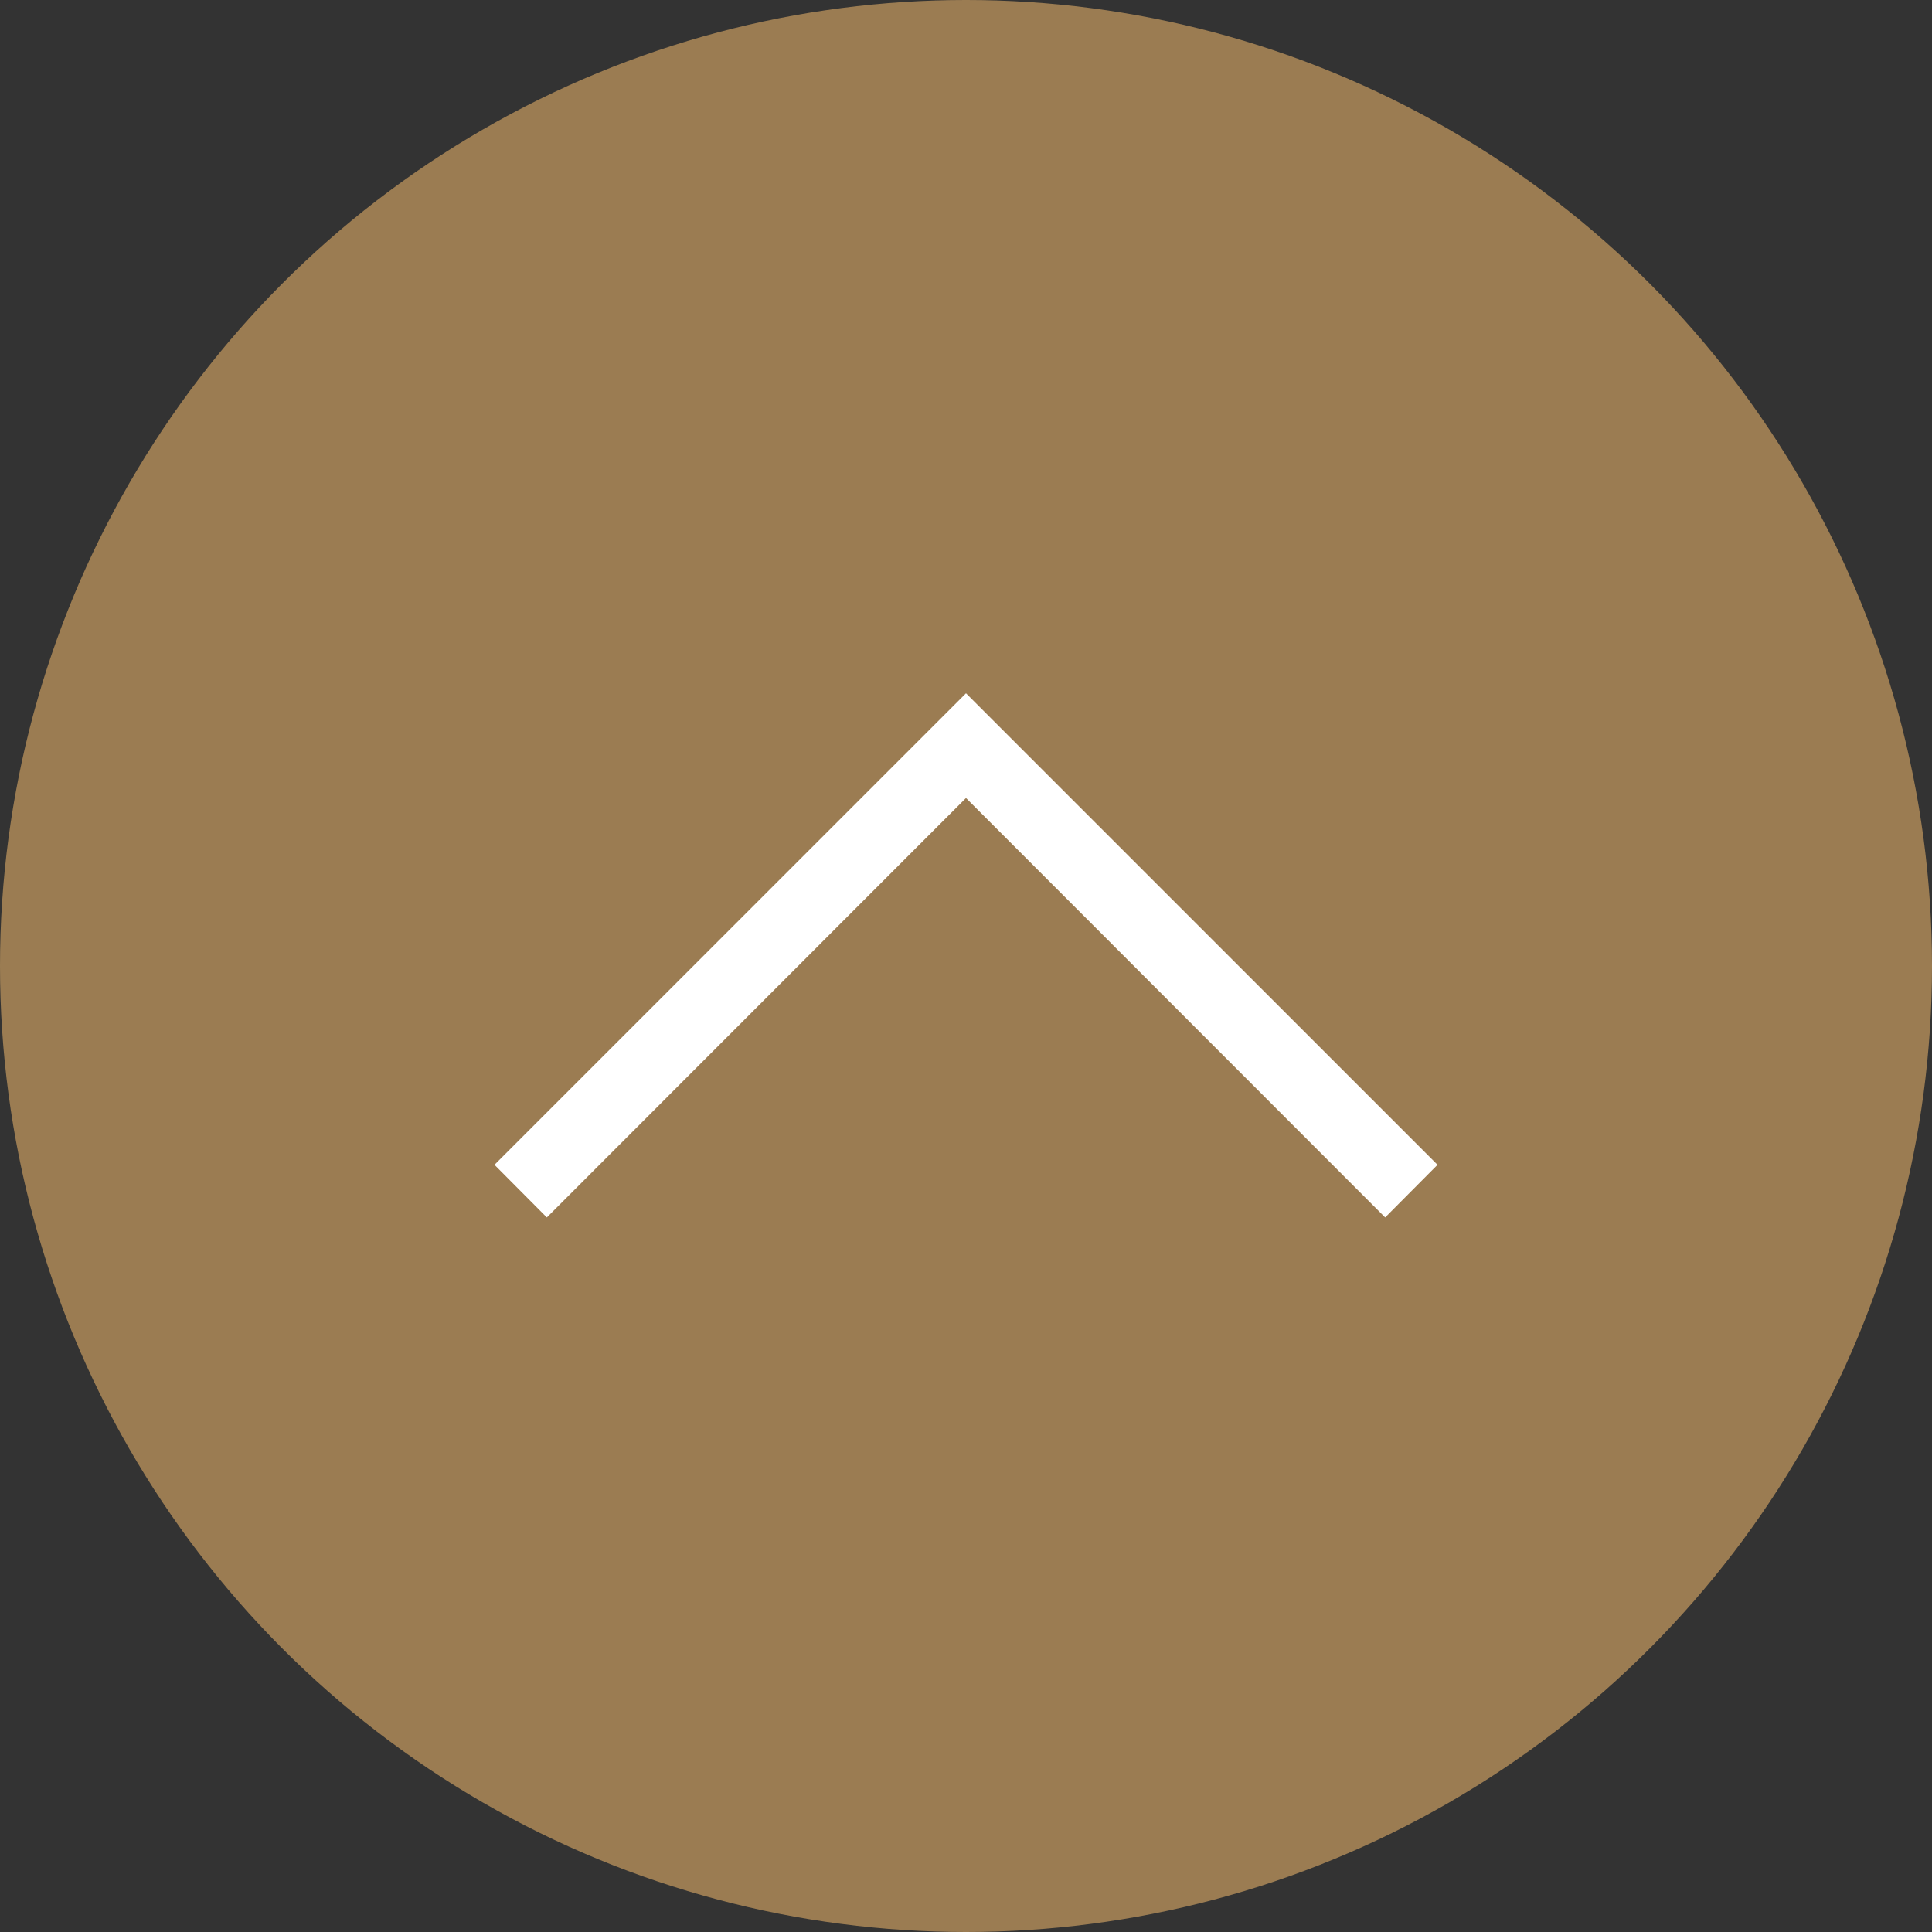 <svg xmlns="http://www.w3.org/2000/svg" viewBox="0 0 69 69"><rect x="0" y="0" width="69" height="69" fill="#333333" stroke="none"/><defs><style>.cls-1{fill:#9b7c52;}.cls-2{fill:#fff;}</style></defs><g id="レイヤー_2" data-name="レイヤー 2"><g id="ガイド"><circle class="cls-1" cx="34.5" cy="34.5" r="34.5"/><polygon class="cls-2" points="49.47 43.48 51.34 41.6 34.5 24.76 17.66 41.6 19.53 43.48 34.5 28.5 49.47 43.48"/></g></g></svg>
